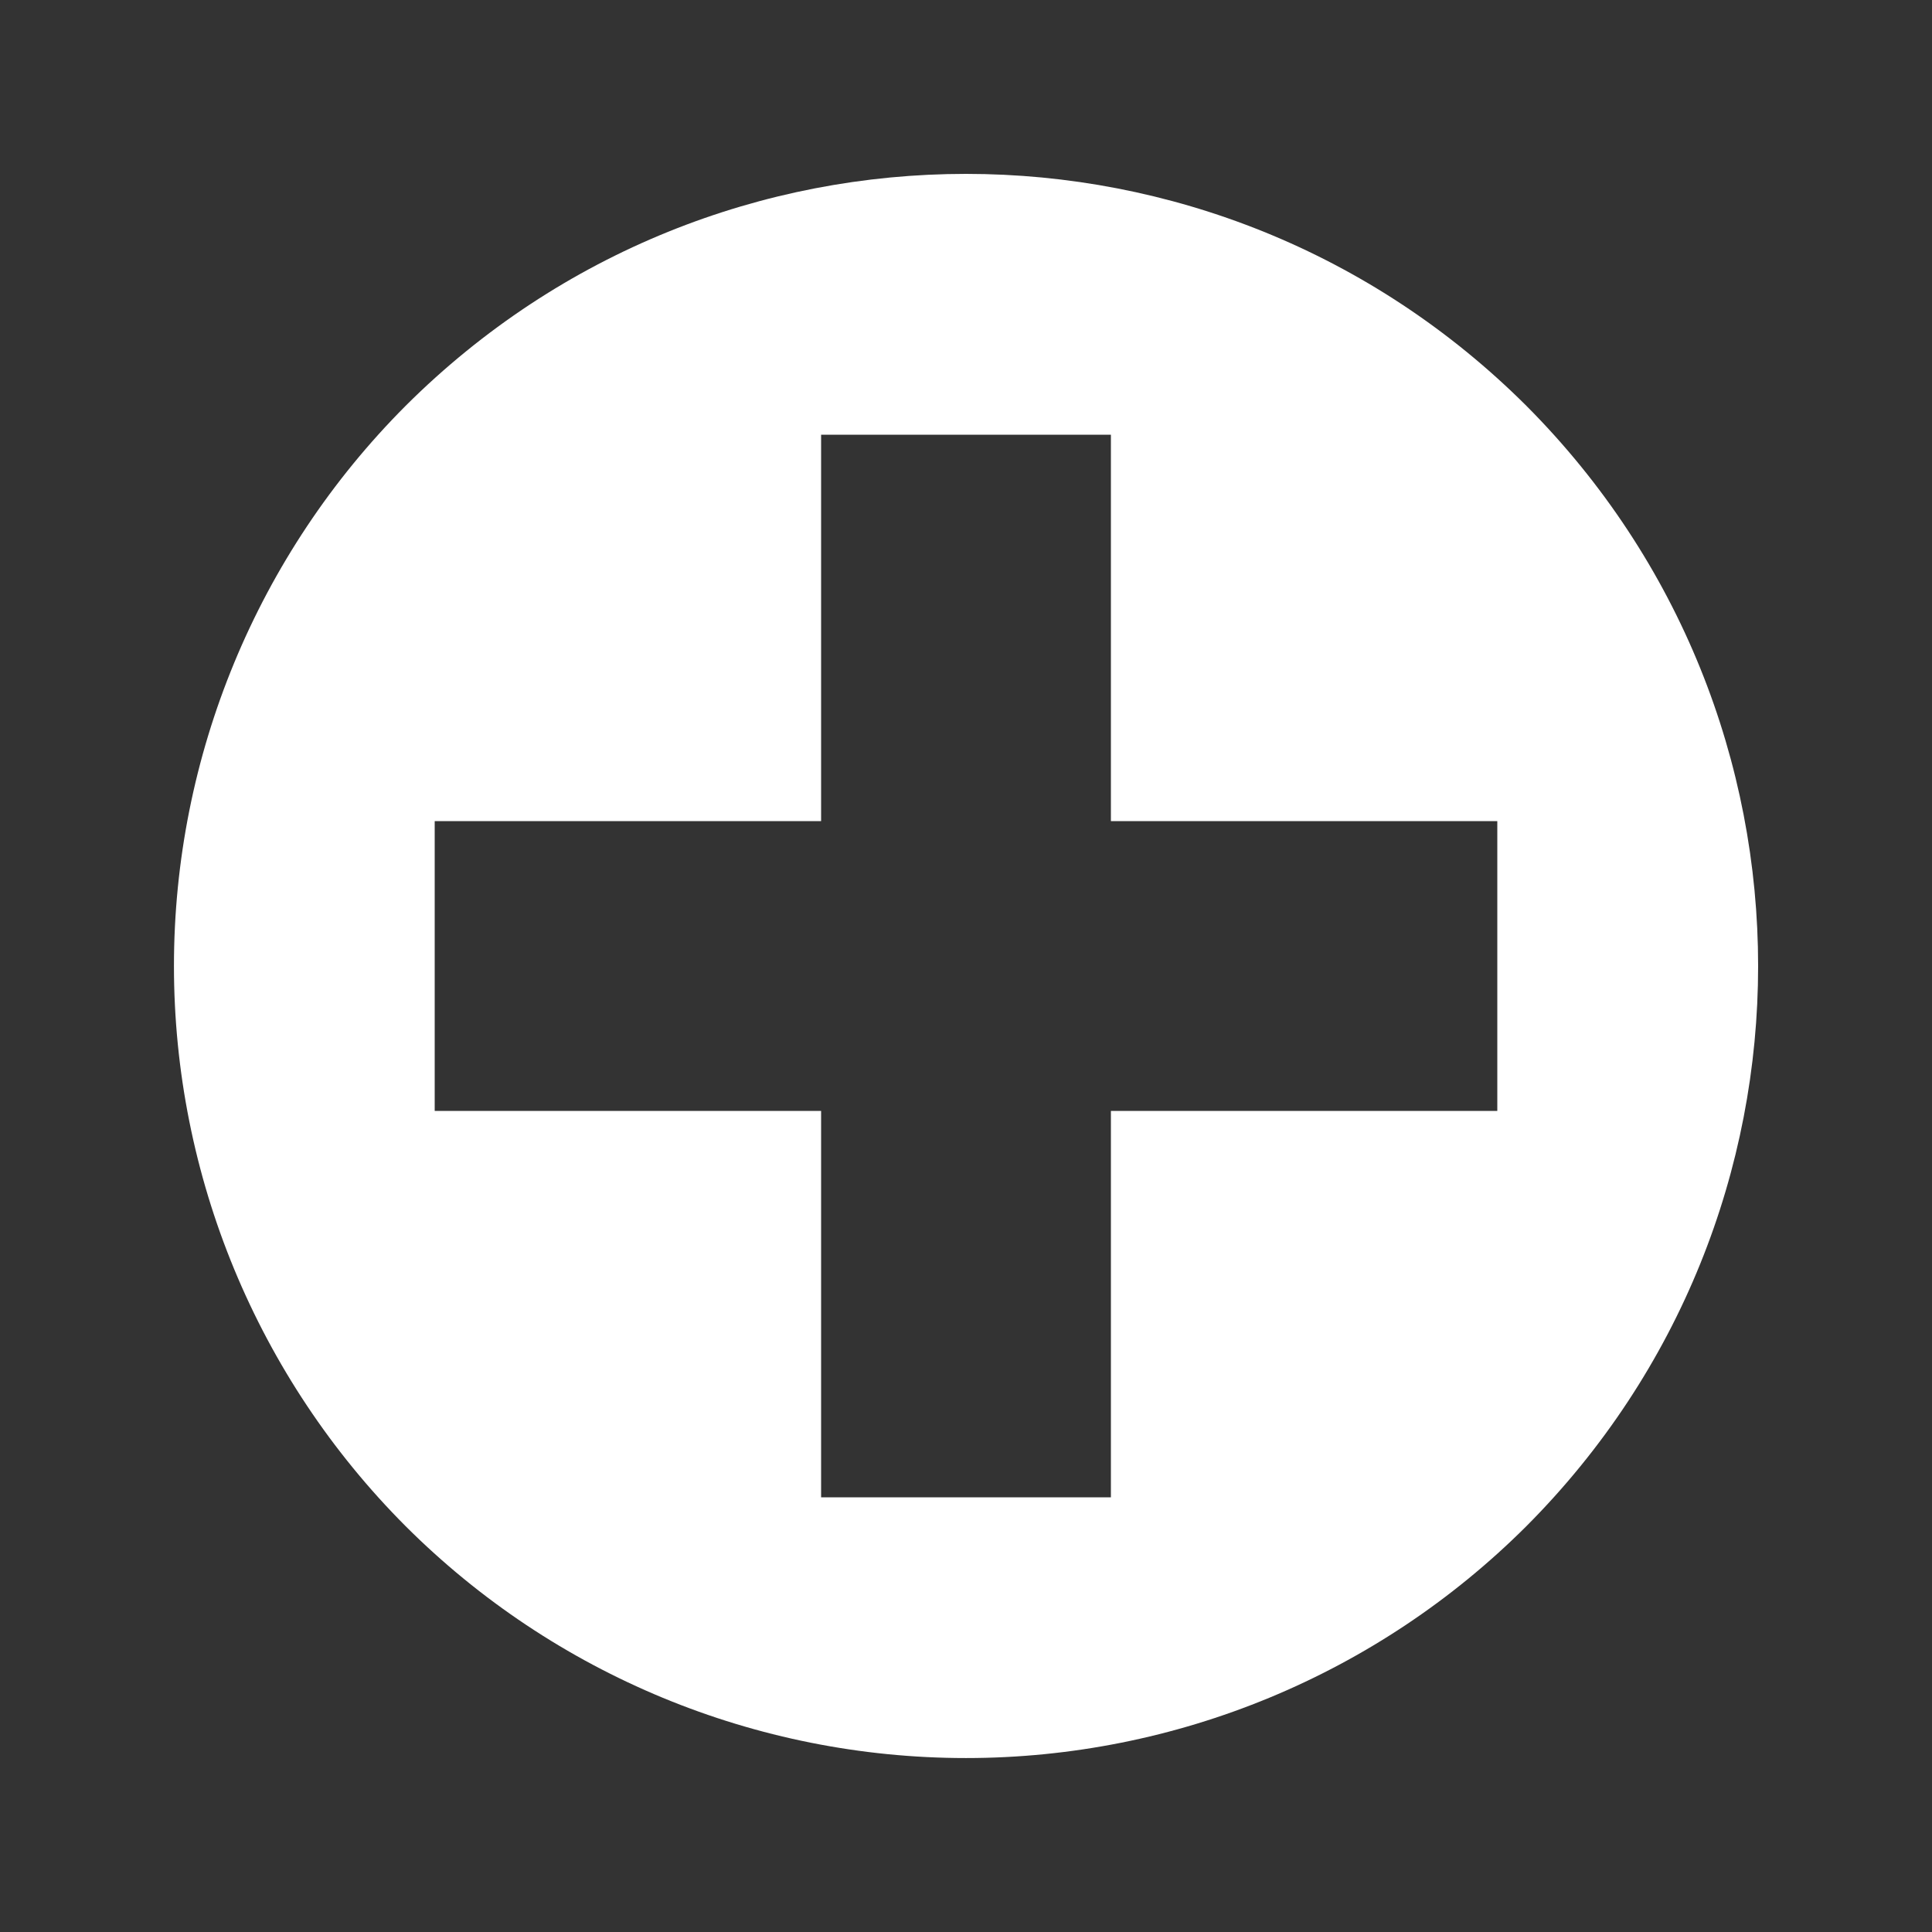 <svg width="27" height="27" viewBox="0 0 27 27" fill="none" xmlns="http://www.w3.org/2000/svg">
<rect x="0" y="0" width="27" height="27" fill="#333333" stroke="none"/>
<path d="M21.33 5.67C25.65 10.004 25.65 16.997 21.33 21.33C19.252 23.404 16.436 24.569 13.5 24.569C10.564 24.569 7.748 23.404 5.67 21.33C3.596 19.252 2.431 16.436 2.431 13.5C2.431 10.564 3.596 7.748 5.67 5.67C10.004 1.35 16.997 1.35 21.33 5.67ZM15.525 20.925V15.525H20.925V11.475H15.525V6.075H11.475V11.475H6.075V15.525H11.475V20.925H15.525Z" fill="white"/>
</svg>
